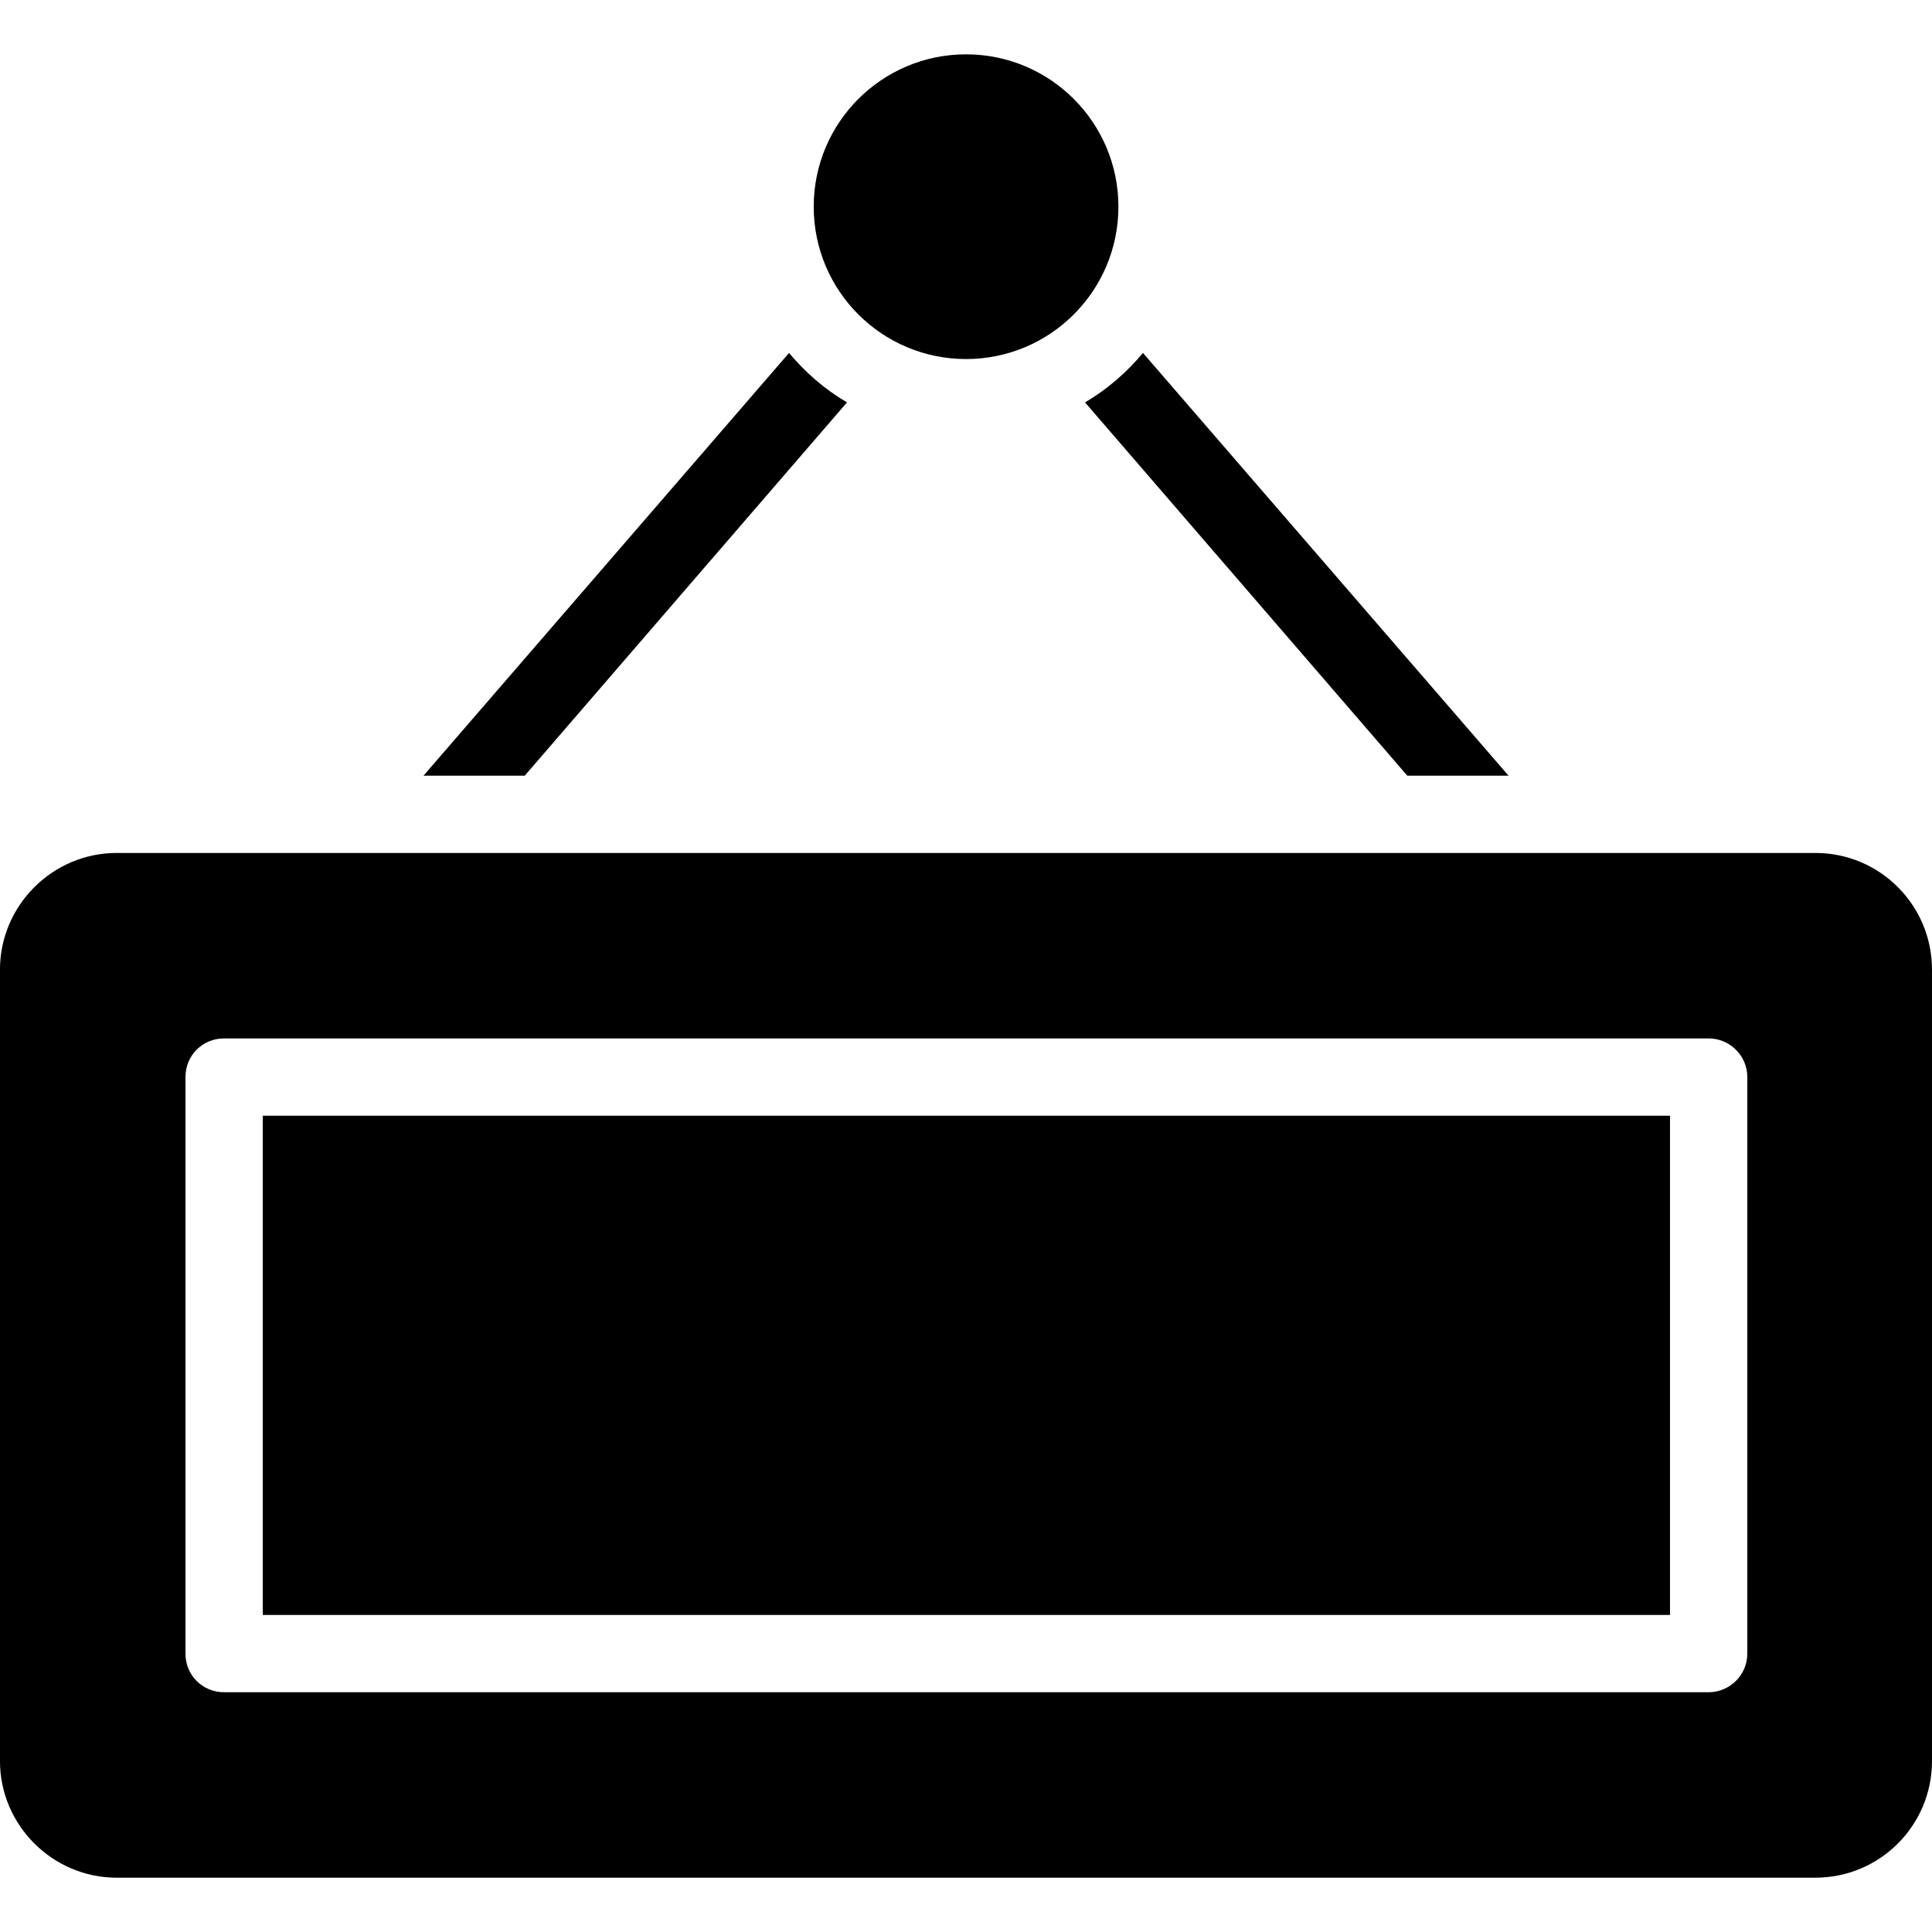 <?xml version="1.0" encoding="UTF-8"?> <svg xmlns="http://www.w3.org/2000/svg" id="Shop_Sign" viewBox="0 0 64 64"><path d="m28.058 13.33-10.675 12.365h-3.354l12.109-14.003c.537.64 1.177 1.203 1.92 1.638zm9.805-1.638c-.538.64-1.178 1.203-1.92 1.638l10.675 12.365h3.354zm-5.861-9.892c-2.787 0-5.047 2.26-5.047 5.047s2.26 5.047 5.047 5.047 5.047-2.26 5.047-5.047-2.26-5.047-5.047-5.047zm-23.298 51.697h46.617v-16.538h-46.617zm55.296-21.376v26.214c0 2.125-1.715 3.866-3.866 3.866h-56.269c-2.125 0-3.866-1.741-3.866-3.866v-26.214c0-2.125 1.741-3.866 3.866-3.866h56.269c2.15 0 3.866 1.741 3.866 3.866zm-6.118 3.558c0-.717-.589-1.28-1.28-1.28h-49.178c-.717 0-1.28.563-1.28 1.28v19.098c0 .717.563 1.28 1.28 1.28h49.178c.691 0 1.28-.563 1.28-1.28z"></path></svg> 